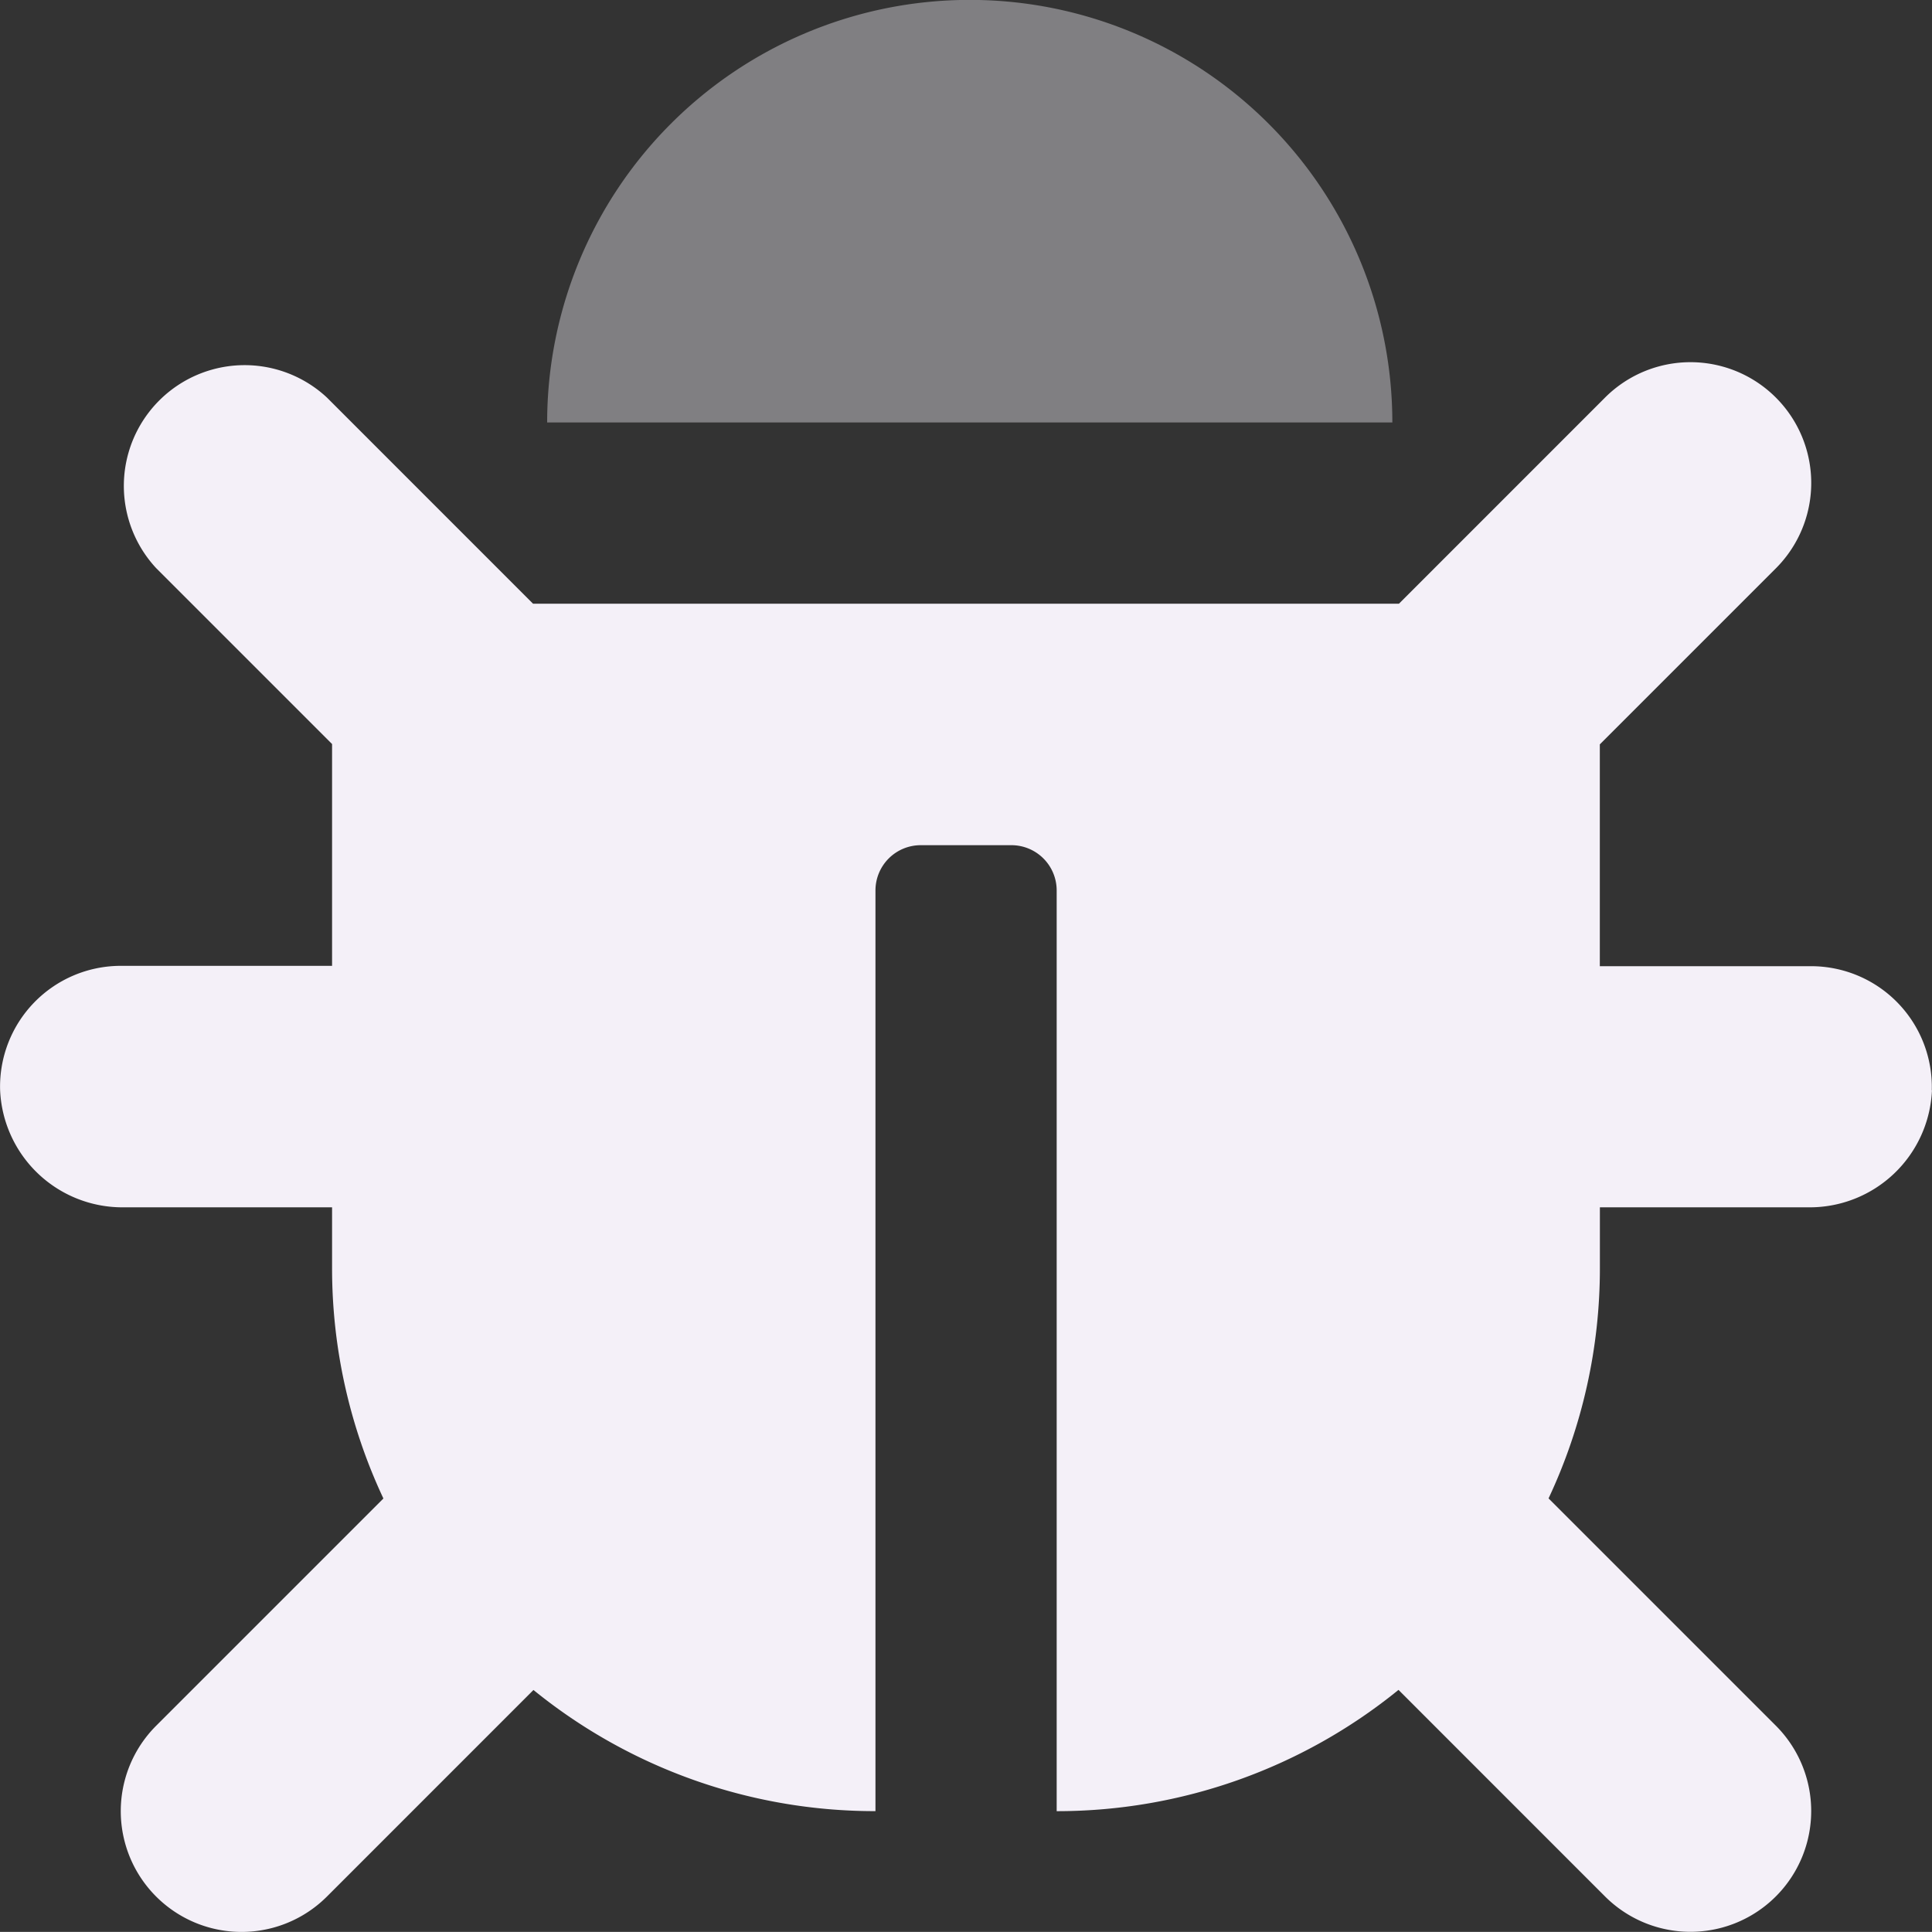 <svg xmlns="http://www.w3.org/2000/svg" width="54.875" height="54.872" viewBox="0 0 54.875 54.872"><rect x="0" y="0" width="54.875" height="54.872" fill="#333333" stroke="none"/><defs><style>.a,.b{fill:#f4f0f8}.a{opacity:.4}</style></defs><path d="M169.006,12H145a12,12,0,0,1,24.006,0Z" class="a" transform="translate(-129.459)"/><path d="M54.861,116.67A3.476,3.476,0,0,1,51.36,120H45.429v1.715a15.368,15.368,0,0,1-1.458,6.552l6.455,6.455a3.43,3.43,0,0,1-4.851,4.851l-5.866-5.867A15.371,15.371,0,0,1,30,137.151V111a1.286,1.286,0,0,0-1.286-1.286H26.139A1.286,1.286,0,0,0,24.853,111v26.15a15.371,15.371,0,0,1-9.714-3.441l-5.866,5.867a3.43,3.43,0,1,1-4.851-4.851l6.455-6.455a15.368,15.368,0,0,1-1.458-6.552V120H3.49a3.478,3.478,0,0,1-3.5-3.333,3.43,3.43,0,0,1,3.429-3.526h6v-6.3l-5-5A3.43,3.43,0,0,1,9.273,97l5.854,5.855H39.722L45.576,97a3.43,3.43,0,1,1,4.851,4.851l-5,5v6.3h6a3.43,3.43,0,0,1,3.429,3.526Z" class="b" transform="translate(0.013 -85.708)"/></svg>